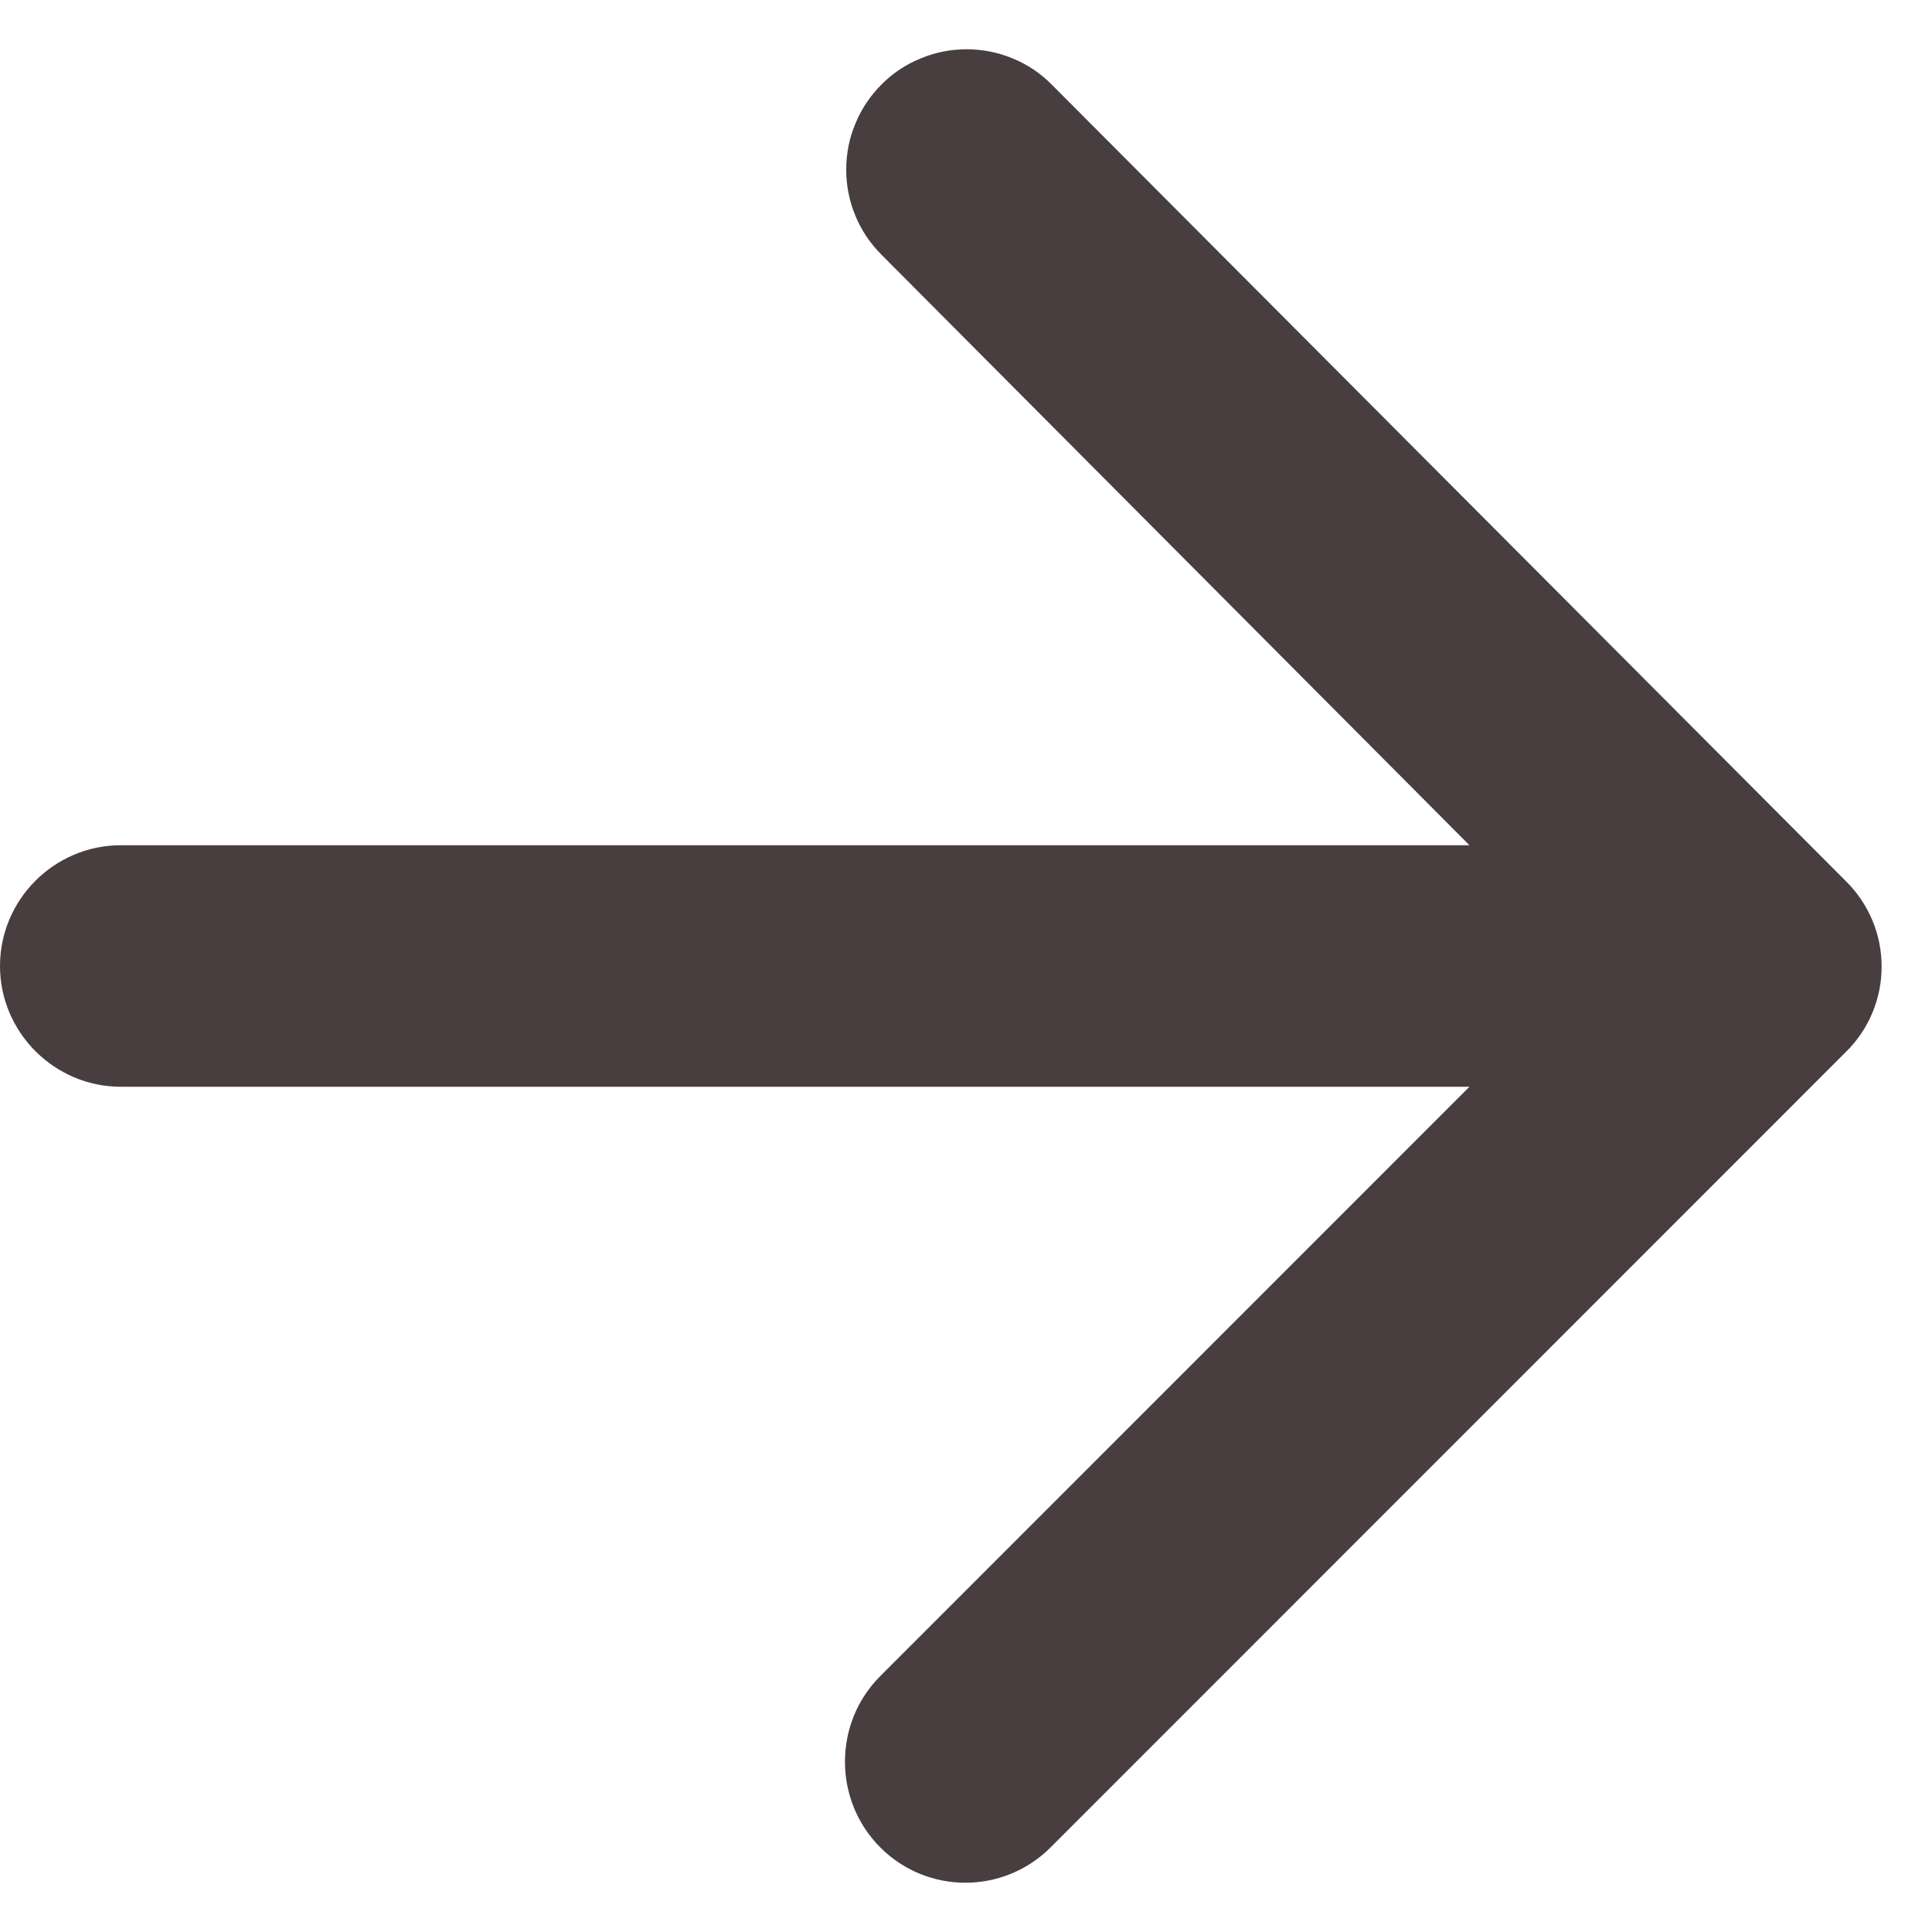 <svg width="12" height="12" viewBox="0 0 12 12" fill="none" xmlns="http://www.w3.org/2000/svg">
<path d="M0.75 6.75H9.127L5.468 10.41C5.175 10.702 5.175 11.182 5.468 11.475C5.76 11.767 6.232 11.767 6.525 11.475L11.467 6.532C11.537 6.463 11.592 6.381 11.63 6.29C11.668 6.199 11.687 6.102 11.687 6.004C11.687 5.905 11.668 5.808 11.63 5.717C11.592 5.627 11.537 5.544 11.467 5.475L6.532 0.525C6.463 0.455 6.381 0.4 6.29 0.363C6.199 0.325 6.102 0.306 6.004 0.306C5.906 0.306 5.808 0.325 5.718 0.363C5.627 0.4 5.544 0.455 5.475 0.525C5.406 0.594 5.35 0.677 5.313 0.768C5.275 0.858 5.256 0.955 5.256 1.054C5.256 1.152 5.275 1.249 5.313 1.34C5.35 1.431 5.406 1.513 5.475 1.582L9.127 5.25H0.75C0.338 5.25 0 5.587 0 6C0 6.412 0.338 6.75 0.75 6.75Z" fill="#483D3F"/>
</svg>
